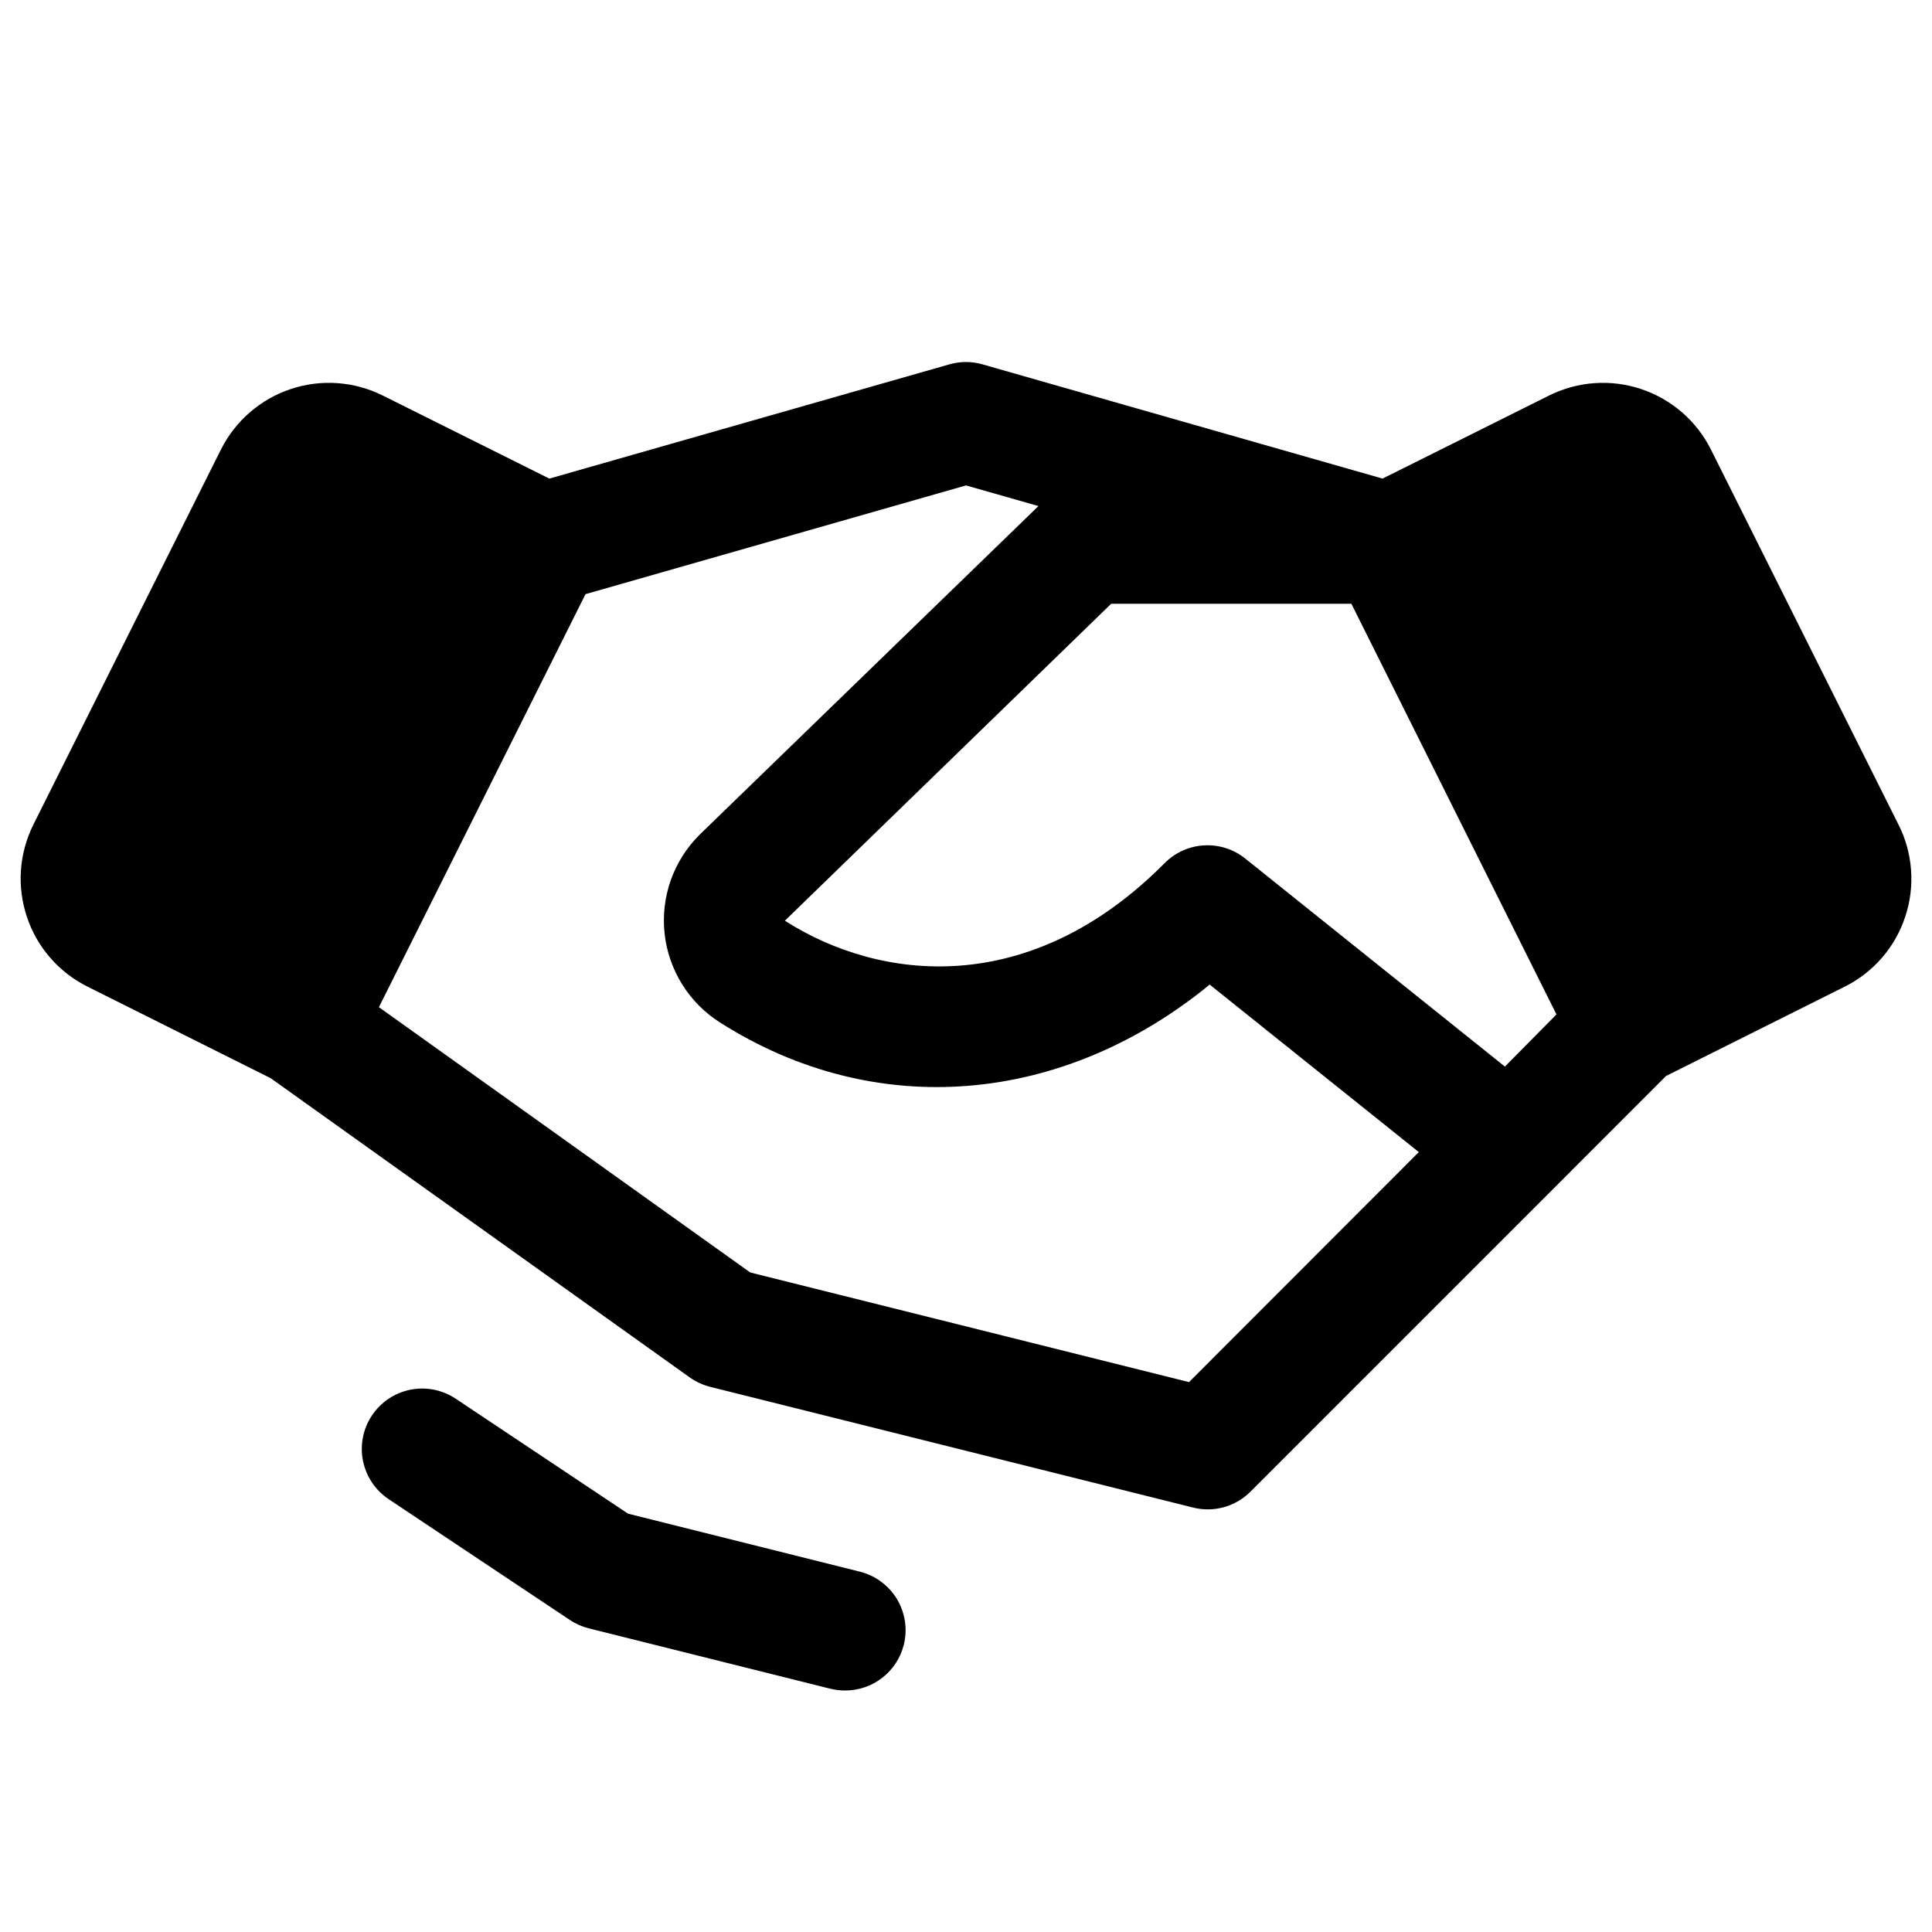 <svg width="32" height="32" viewBox="0 0 32 32" fill="none" xmlns="http://www.w3.org/2000/svg">
<g clip-path="url(#clip0_343_1421)">
<g clip-path="url(#clip1_343_1421)">
<path d="M14.97 27.242C14.916 27.459 14.791 27.651 14.615 27.788C14.44 27.925 14.223 28 14 28C13.916 28 13.832 27.99 13.75 27.97L9.75 26.97C9.639 26.942 9.533 26.895 9.438 26.831L6.438 24.831C6.217 24.684 6.064 24.455 6.012 24.195C5.96 23.935 6.013 23.665 6.161 23.444C6.308 23.223 6.537 23.07 6.797 23.018C7.057 22.966 7.327 23.02 7.548 23.167L10.402 25.071L14.235 26.03C14.363 26.061 14.484 26.117 14.59 26.195C14.696 26.272 14.786 26.37 14.855 26.483C14.923 26.596 14.968 26.721 14.988 26.851C15.008 26.981 15.002 27.114 14.97 27.242ZM31.556 15.185C31.474 15.434 31.344 15.664 31.172 15.863C31 16.061 30.791 16.224 30.556 16.341L27.596 17.821L25.711 19.707L20.711 24.707C20.589 24.829 20.437 24.918 20.271 24.964C20.104 25.01 19.929 25.012 19.761 24.97L11.761 22.97C11.64 22.939 11.525 22.886 11.422 22.813L4.483 17.858L1.448 16.341C0.973 16.104 0.612 15.688 0.445 15.185C0.277 14.682 0.316 14.133 0.553 13.658L3.659 7.447C3.896 6.973 4.312 6.612 4.815 6.444C5.318 6.276 5.867 6.315 6.341 6.552L9.099 7.927L15.724 6.035C15.903 5.983 16.094 5.983 16.274 6.035L22.899 7.927L25.656 6.552C26.131 6.315 26.68 6.276 27.183 6.444C27.686 6.612 28.102 6.973 28.339 7.447L31.445 13.658C31.564 13.893 31.634 14.148 31.653 14.41C31.672 14.672 31.64 14.935 31.556 15.185ZM23.5 19.082L20.036 16.308C17.594 18.308 14.492 18.572 11.922 16.933C11.67 16.773 11.456 16.557 11.298 16.303C11.14 16.048 11.04 15.762 11.008 15.464C10.975 15.166 11.01 14.865 11.109 14.582C11.209 14.299 11.37 14.043 11.582 13.831C11.585 13.827 11.589 13.824 11.592 13.821L17.2 8.382L16 8.04L9.698 9.841L6.276 16.682L12.426 21.076L19.694 22.892L23.5 19.082ZM25.78 16.802L22.383 10H18.405L13 15.25C14.582 16.261 17.064 16.54 19.29 14.296C19.464 14.121 19.696 14.016 19.943 14.002C20.189 13.988 20.432 14.065 20.625 14.22L24.926 17.666L25.78 16.802Z" fill="#2B2D31" style="fill:#2B2D31;fill:color(display-p3 0.168 0.177 0.192);fill-opacity:1;"/>
</g>
</g>
<defs>
<clipPath id="clip0_343_1421">
<rect width="32" height="32" fill="white" style="fill:white;fill:white;fill-opacity:1;"/>
</clipPath>
<clipPath id="clip1_343_1421">
<rect width="32" height="32" fill="white" style="fill:white;fill:white;fill-opacity:1;"/>
</clipPath>
</defs>
</svg>
